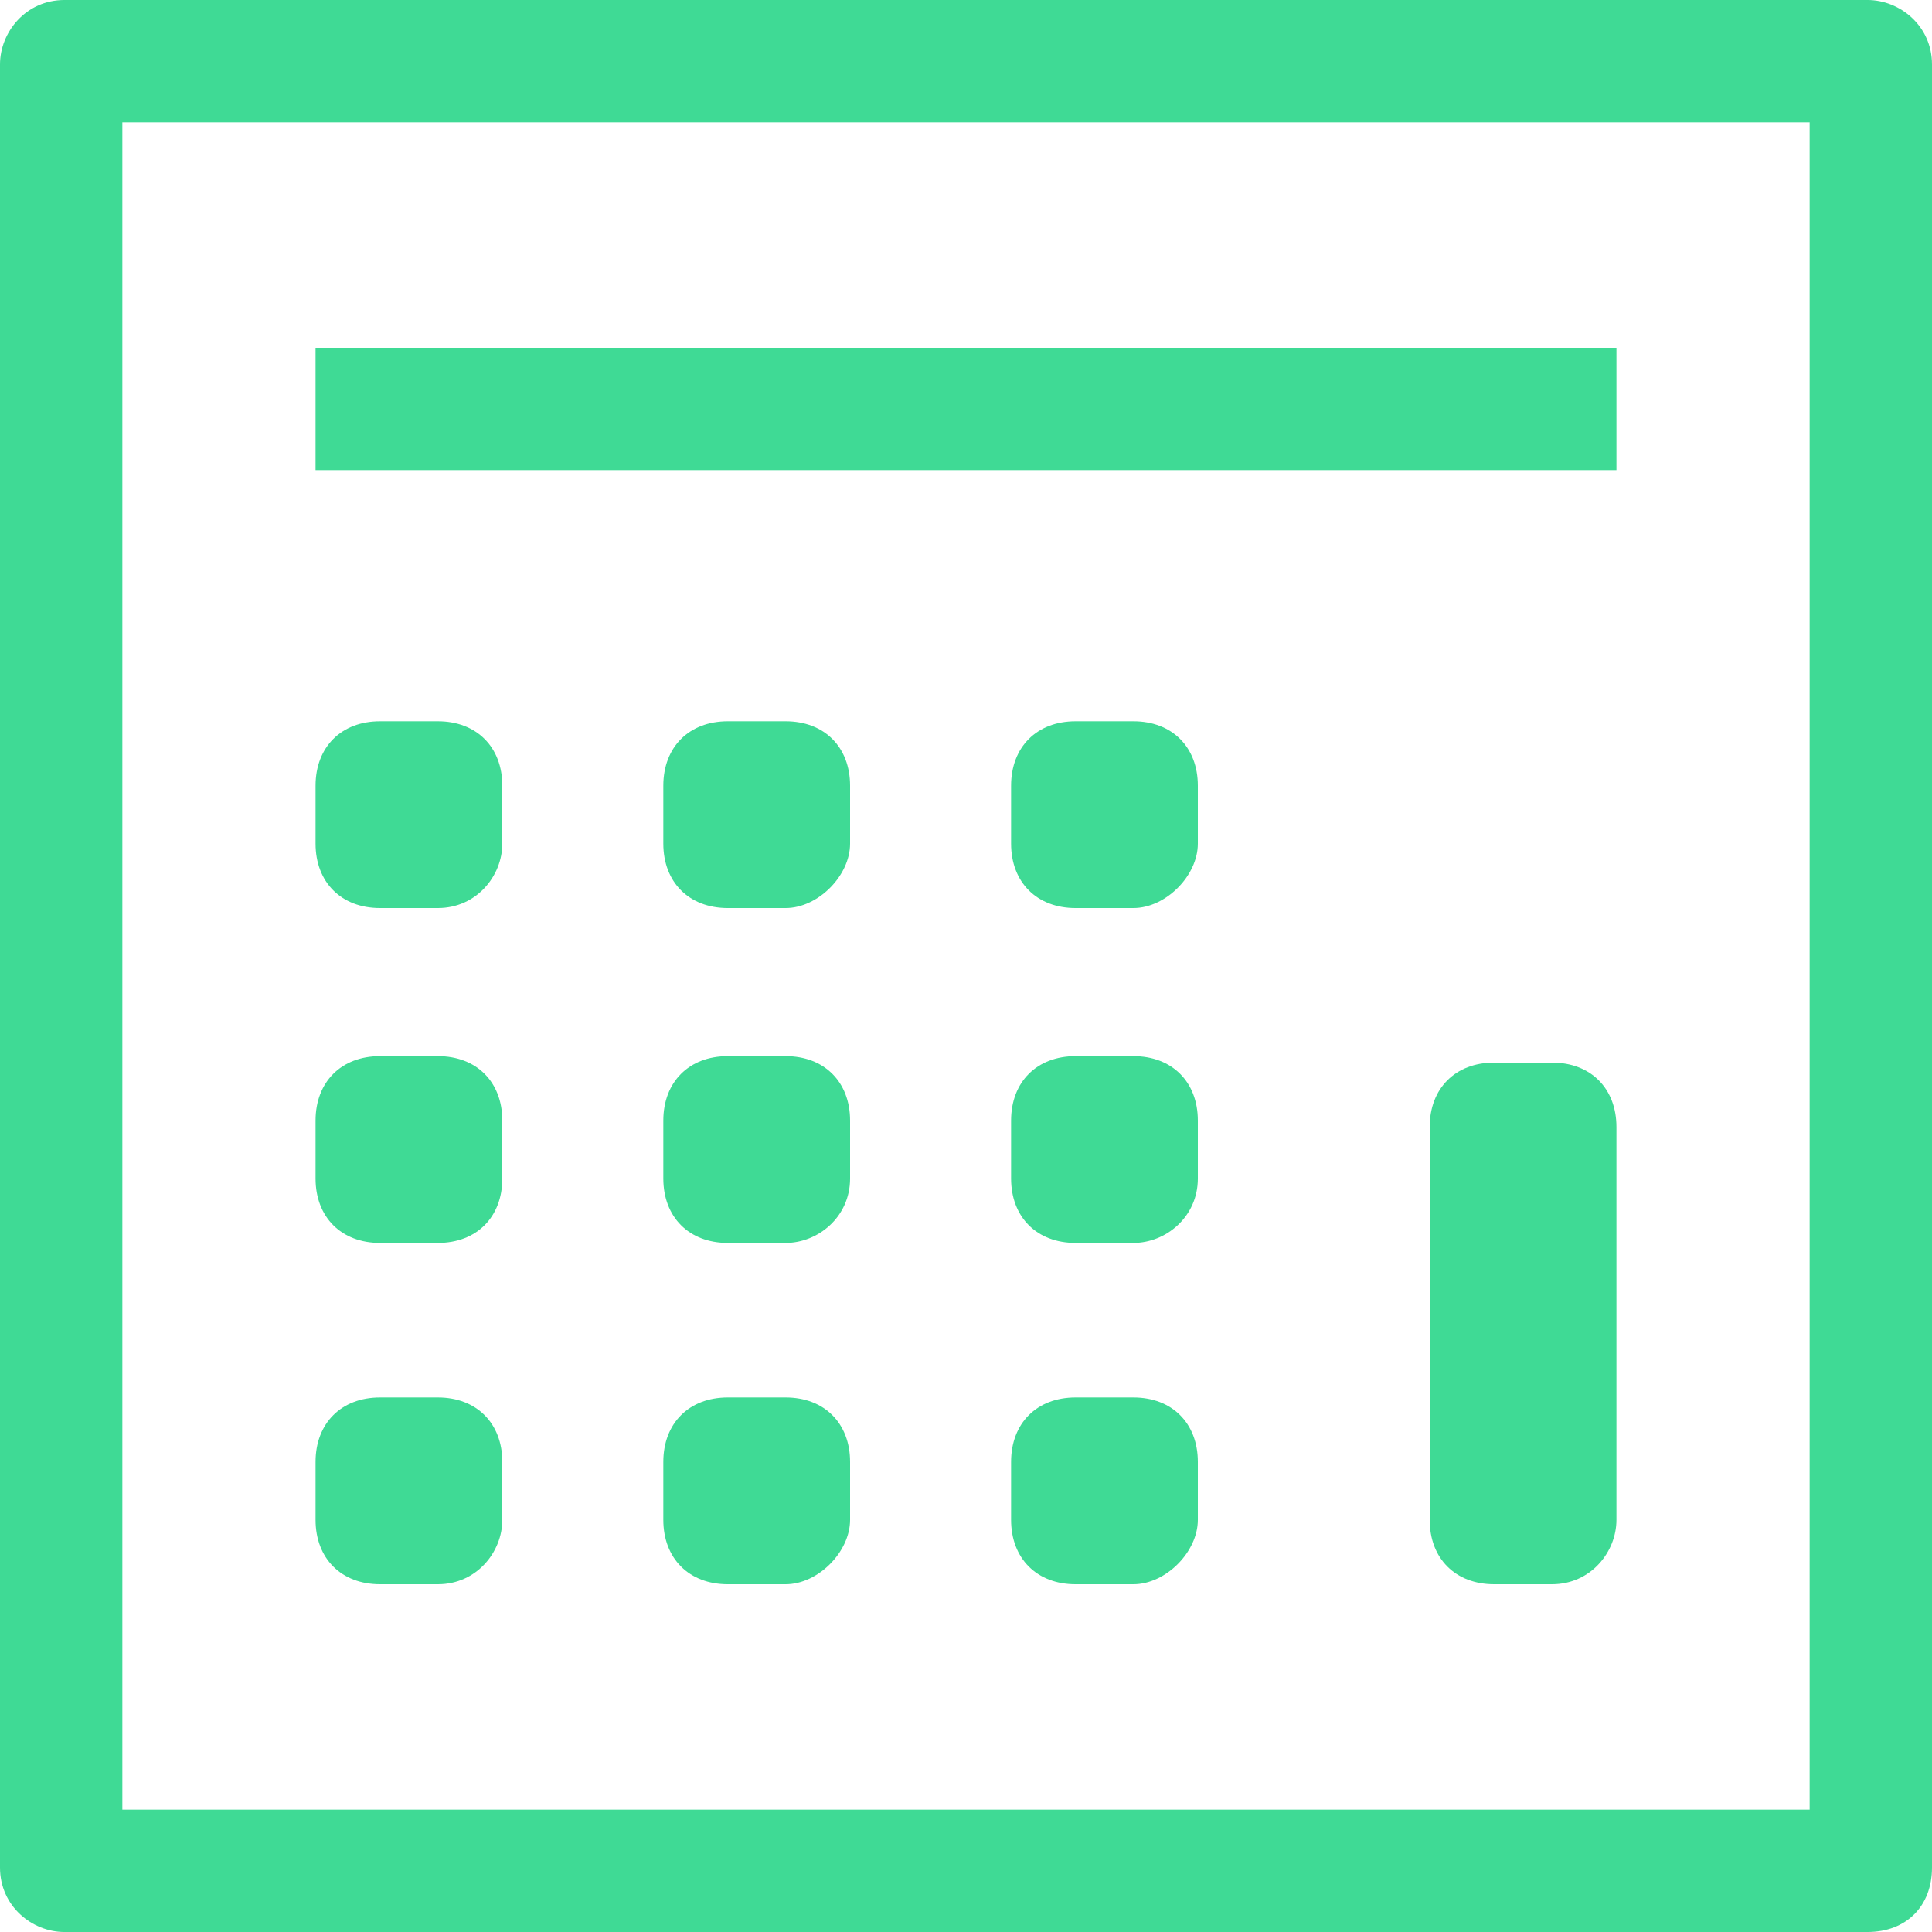 <?xml version="1.0" encoding="utf-8"?>
<!-- Generator: Adobe Illustrator 24.3.0, SVG Export Plug-In . SVG Version: 6.00 Build 0)  -->
<svg version="1.1" id="Ebene_1" xmlns="http://www.w3.org/2000/svg" xmlns:xlink="http://www.w3.org/1999/xlink" x="0px" y="0px"
	 viewBox="0 0 30 30" style="enable-background:new 0 0 30 30;" xml:space="preserve">
<style type="text/css">
	.st0{fill:#3FDA95;}
</style>
<g>
	<g>
		<g>
			<g>
				<path class="st0" d="M6.8,14.1H5.9c-0.6,0-1-0.4-1-1v-0.9c0-0.6,0.4-1,1-1h0.9c0.6,0,1,0.4,1,1v0.9C7.8,13.6,7.4,14.1,6.8,14.1z
					"/>
			</g>
			<g>
				<path class="st0" d="M6.8,19.3H5.9c-0.6,0-1-0.4-1-1v-0.9c0-0.6,0.4-1,1-1h0.9c0.6,0,1,0.4,1,1v0.9C7.8,18.9,7.4,19.3,6.8,19.3z
					"/>
			</g>
			<g>
				<path class="st0" d="M6.8,24.6H5.9c-0.6,0-1-0.4-1-1v-0.9c0-0.6,0.4-1,1-1h0.9c0.6,0,1,0.4,1,1v0.9C7.8,24.1,7.4,24.6,6.8,24.6z
					"/>
			</g>
		</g>
		<g>
			<g>
				<path class="st0" d="M12.2,14.1h-0.9c-0.6,0-1-0.4-1-1v-0.9c0-0.6,0.4-1,1-1h0.9c0.6,0,1,0.4,1,1v0.9
					C13.2,13.6,12.7,14.1,12.2,14.1z"/>
			</g>
			<g>
				<path class="st0" d="M12.2,19.3h-0.9c-0.6,0-1-0.4-1-1v-0.9c0-0.6,0.4-1,1-1h0.9c0.6,0,1,0.4,1,1v0.9
					C13.2,18.9,12.7,19.3,12.2,19.3z"/>
			</g>
			<g>
				<path class="st0" d="M12.2,24.6h-0.9c-0.6,0-1-0.4-1-1v-0.9c0-0.6,0.4-1,1-1h0.9c0.6,0,1,0.4,1,1v0.9
					C13.2,24.1,12.7,24.6,12.2,24.6z"/>
			</g>
		</g>
		<g>
			<g>
				<path class="st0" d="M17.6,14.1h-0.9c-0.6,0-1-0.4-1-1v-0.9c0-0.6,0.4-1,1-1h0.9c0.6,0,1,0.4,1,1v0.9
					C18.6,13.6,18.1,14.1,17.6,14.1z"/>
			</g>
			<g>
				<path class="st0" d="M17.6,19.3h-0.9c-0.6,0-1-0.4-1-1v-0.9c0-0.6,0.4-1,1-1h0.9c0.6,0,1,0.4,1,1v0.9
					C18.6,18.9,18.1,19.3,17.6,19.3z"/>
			</g>
			<g>
				<path class="st0" d="M17.6,24.6h-0.9c-0.6,0-1-0.4-1-1v-0.9c0-0.6,0.4-1,1-1h0.9c0.6,0,1,0.4,1,1v0.9
					C18.6,24.1,18.1,24.6,17.6,24.6z"/>
			</g>
		</g>
		<g>
			<path class="st0" d="M24.1,24.6h-0.9c-0.6,0-1-0.4-1-1v-6.1c0-0.6,0.4-1,1-1h0.9c0.6,0,1,0.4,1,1v6.1
				C25.1,24.1,24.7,24.6,24.1,24.6z"/>
		</g>
		<g>
			<rect x="4.9" y="5.4" class="st0" width="20.2" height="1.9"/>
		</g>
	</g>
	<path class="st0" d="M29,30H1c-0.5,0-1-0.4-1-1V1c0-0.5,0.4-1,1-1h28c0.5,0,1,0.4,1,1v28C30,29.6,29.6,30,29,30z M1.9,28.1h26.2
		V1.9H1.9V28.1z"/>
</g>
</svg>
